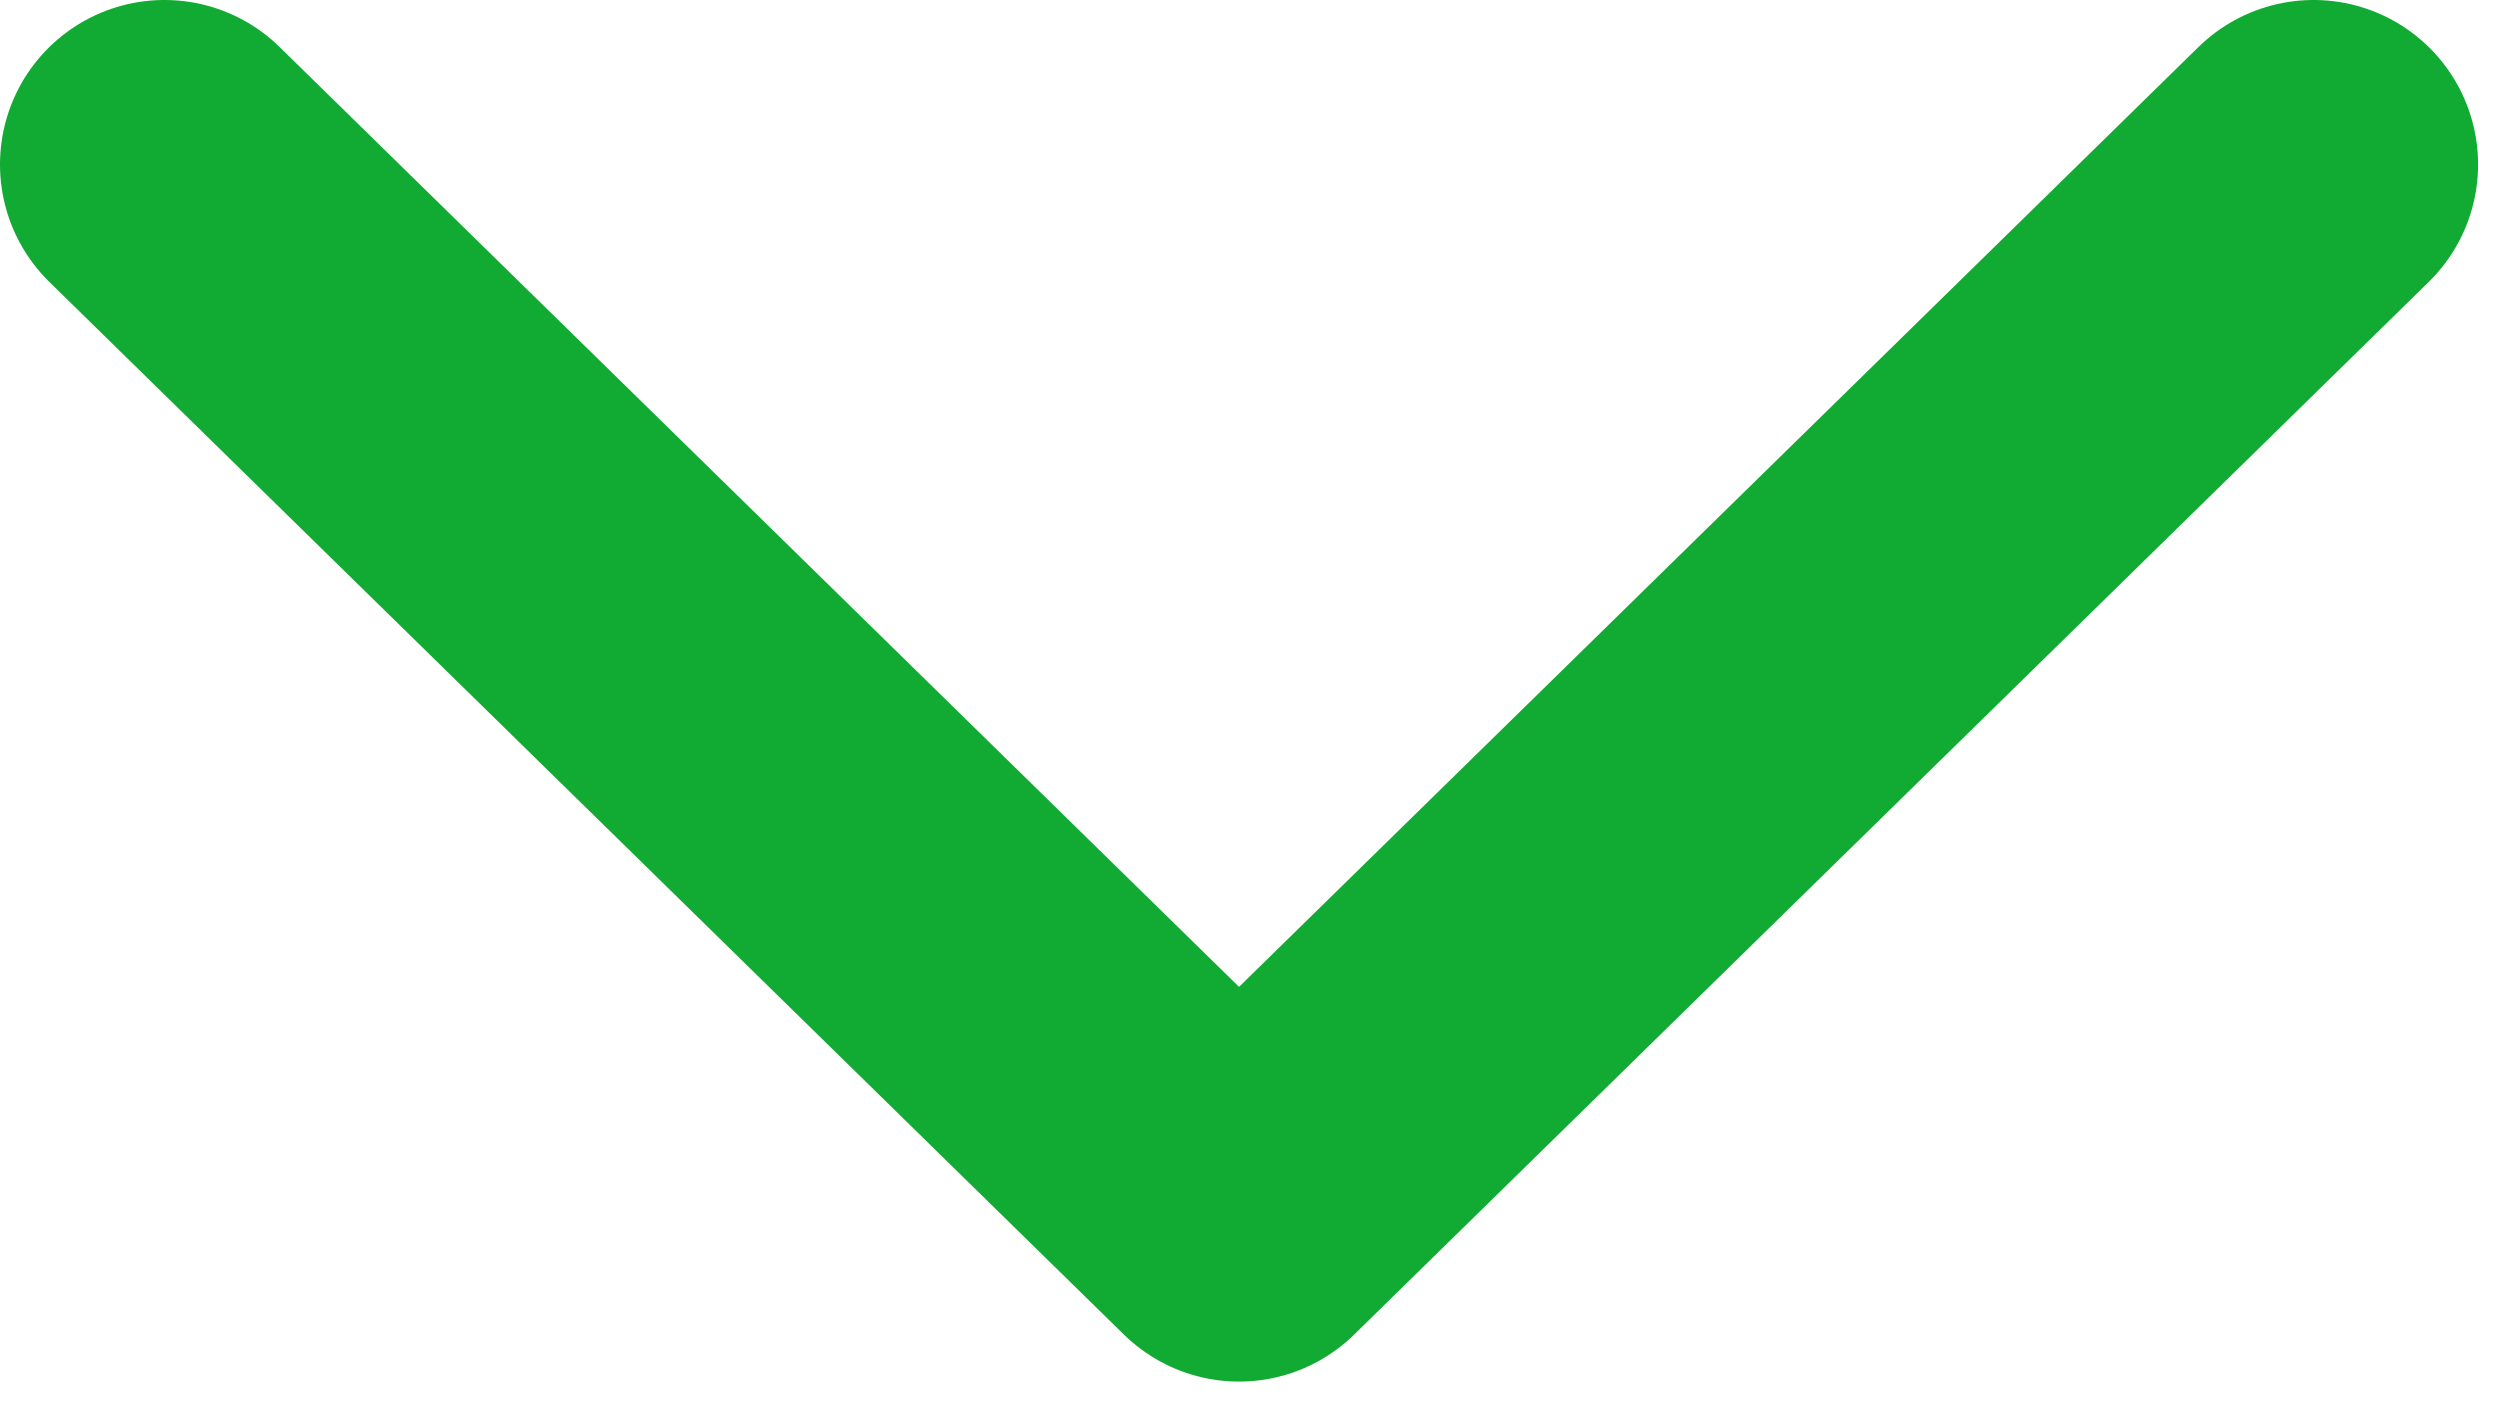 <svg width="57" height="32" viewBox="0 0 57 32" fill="none" xmlns="http://www.w3.org/2000/svg">
<path d="M52.75 3.75L28.25 27.75L3.75 3.75" stroke="#11AA32" stroke-width="7.5" stroke-linecap="round" stroke-linejoin="round"/>
</svg>
